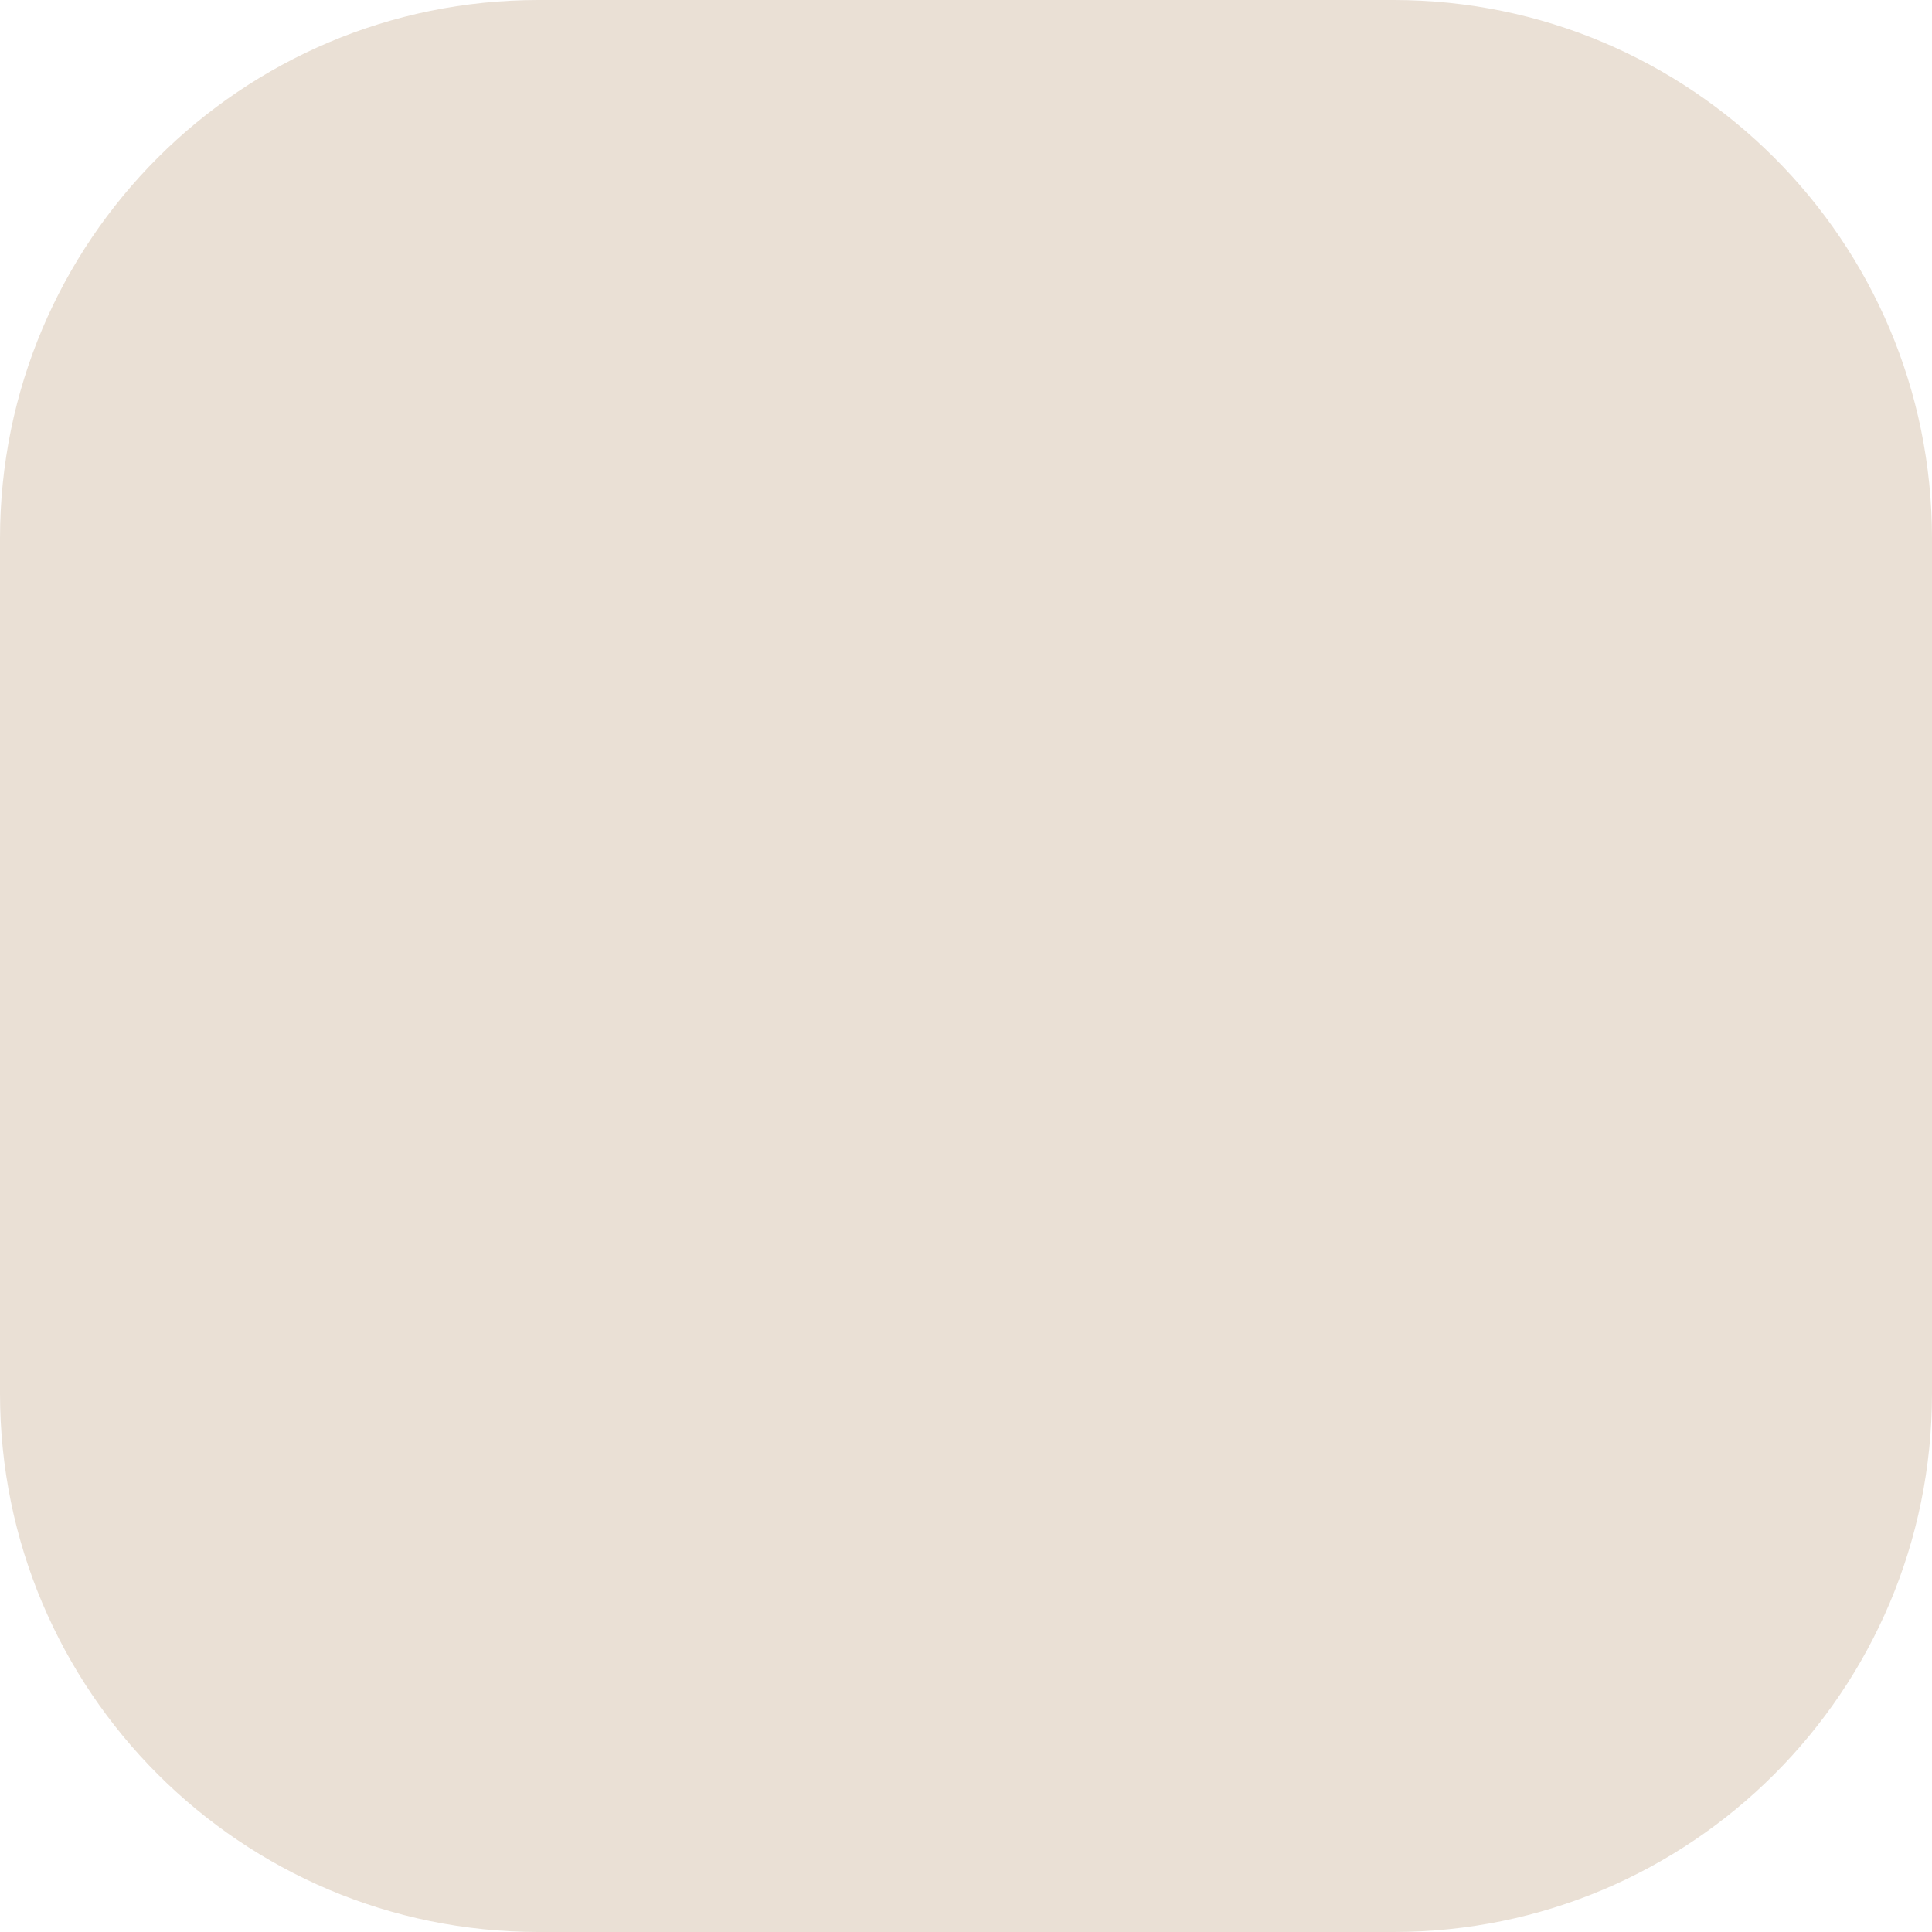 <?xml version="1.0" encoding="utf-8"?>
<svg xmlns="http://www.w3.org/2000/svg" fill="none" height="100%" overflow="visible" preserveAspectRatio="none" style="display: block;" viewBox="0 0 25 25" width="100%">
<path d="M25 6.967V18.032C25 21.88 21.881 25 18.032 25H6.968C3.12 25 0 21.88 0 18.032V6.967C0 3.12 3.12 0 6.968 0H18.032C21.881 0 25 3.12 25 6.967Z" fill="#EAE0D5" id="Vector"/>
</svg>